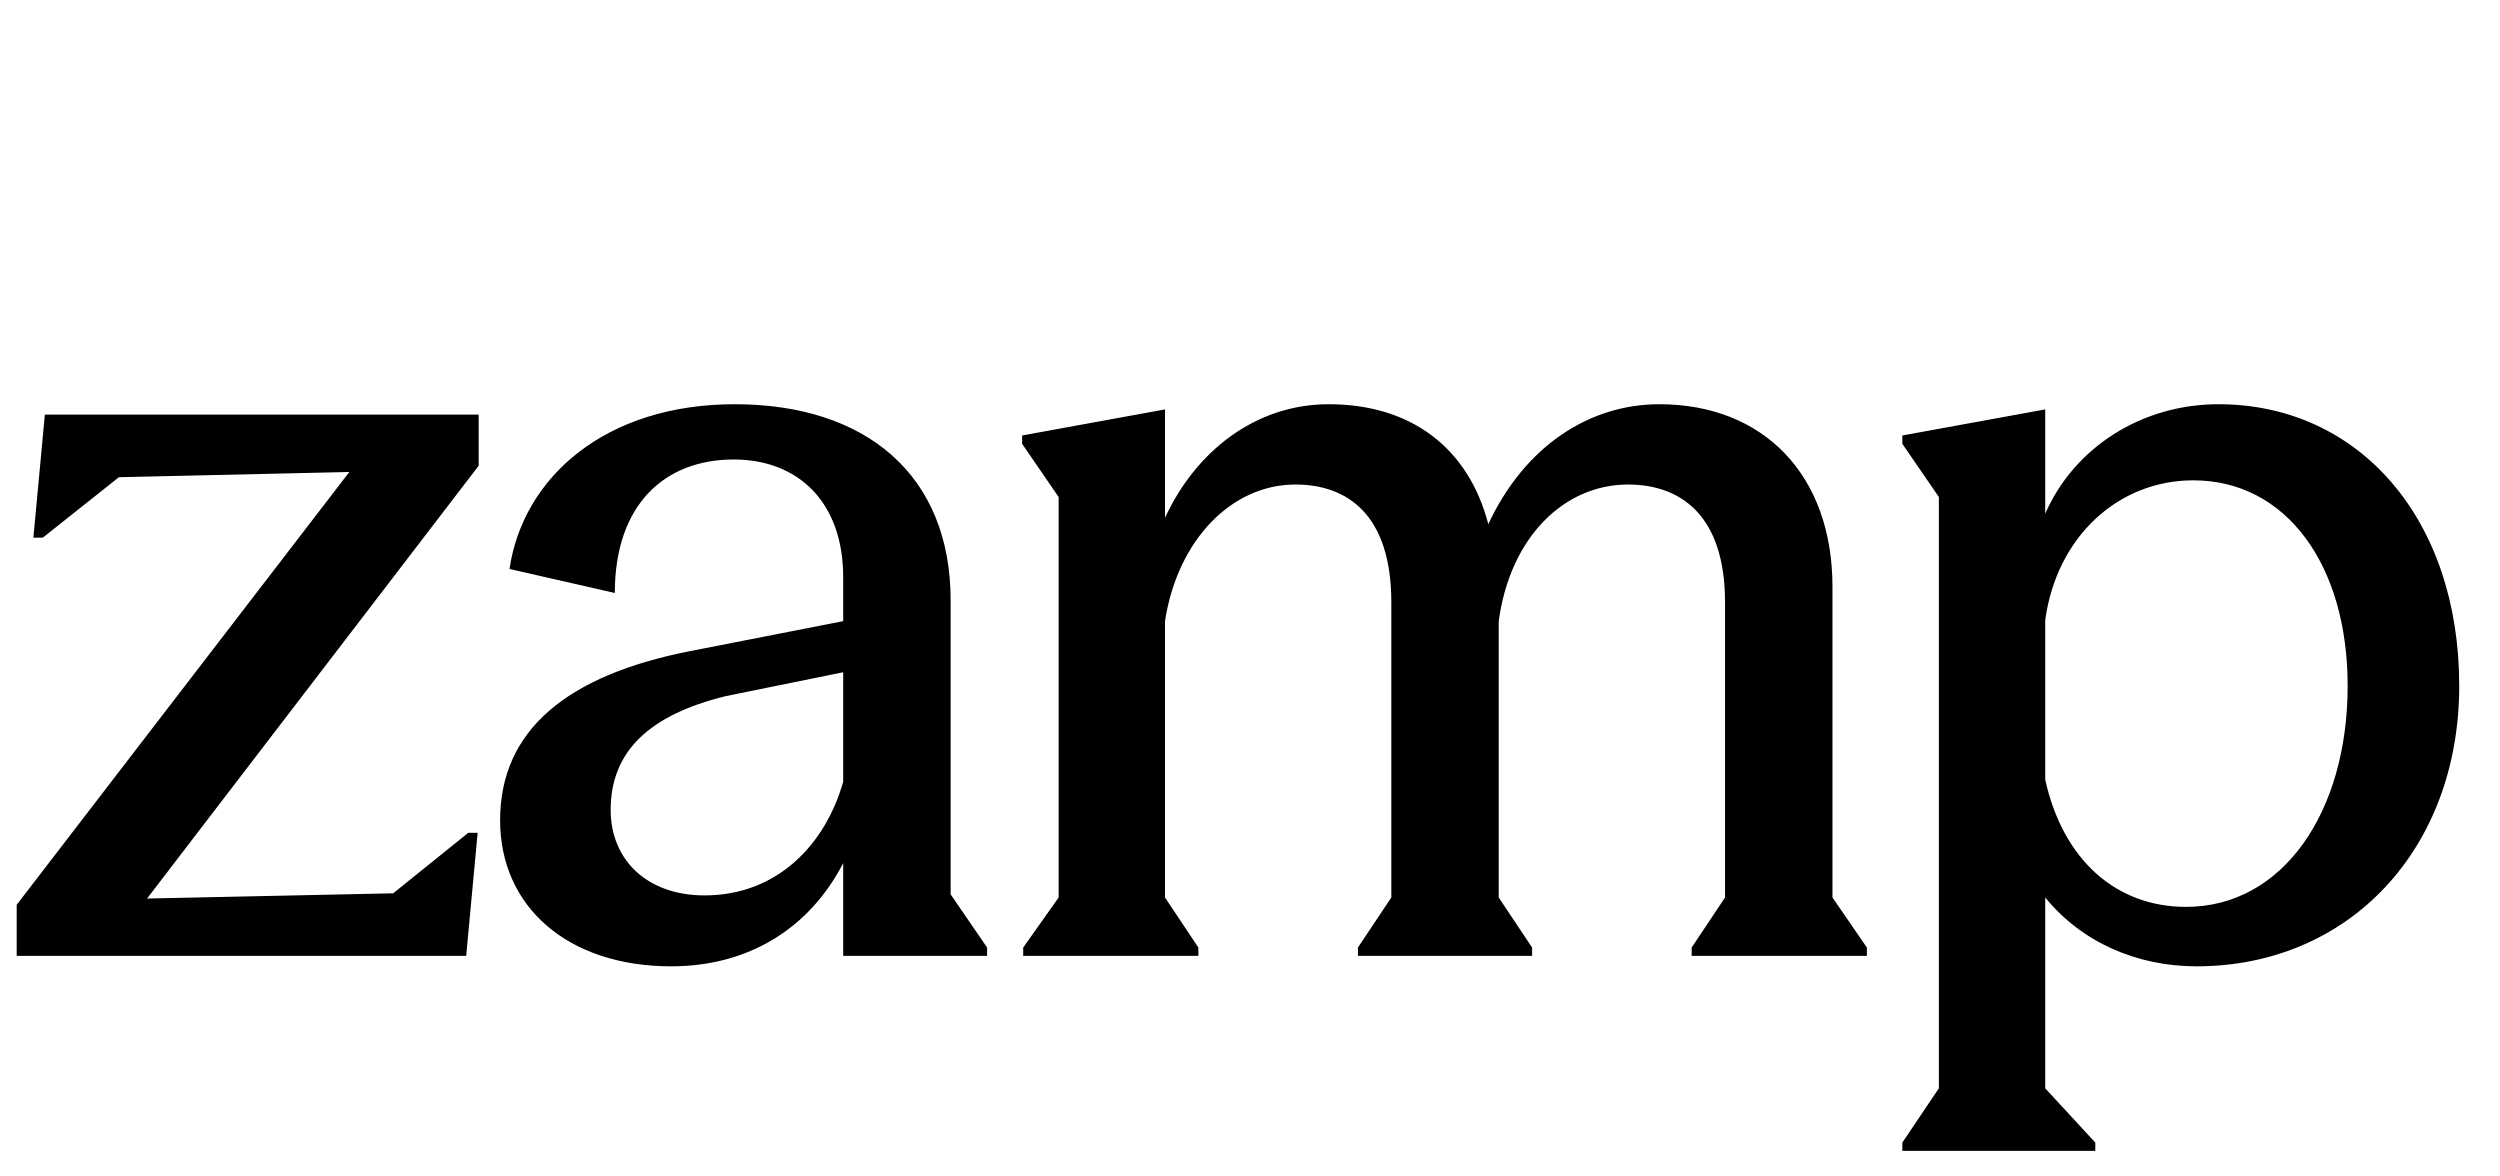 <svg width="68" height="32" viewBox="0 0 68 32" fill="none" xmlns="http://www.w3.org/2000/svg">
<path d="M0.454 26V24.61L9.502 12.838L3.234 12.98L1.163 14.625H0.908L1.22 11.278H13.02V12.668L4 24.44L10.694 24.298L12.736 22.653H12.992L12.68 26H0.454ZM18.255 26.284C15.447 26.284 13.603 24.667 13.603 22.312C13.603 19.845 15.447 18.37 18.737 17.717L22.935 16.895V15.703C22.935 13.633 21.687 12.498 19.957 12.498C18.085 12.498 16.723 13.718 16.723 16.129L13.858 15.476C14.227 12.98 16.468 10.995 19.985 10.995C23.559 10.995 25.857 12.923 25.857 16.327V24.326L26.849 25.773V26H22.935V23.476C22.027 25.234 20.382 26.284 18.255 26.284ZM16.61 22.029C16.61 23.39 17.602 24.355 19.162 24.355C21.148 24.355 22.453 22.965 22.935 21.263V18.285L19.73 18.937C17.659 19.448 16.61 20.44 16.61 22.029ZM27.831 26V25.773L28.795 24.412V13.519L27.802 12.072V11.845L31.688 11.136V14.086C32.511 12.299 34.128 10.995 36.142 10.995C38.383 10.995 39.943 12.186 40.482 14.257C41.475 12.129 43.233 10.995 45.134 10.995C47.97 10.995 49.843 12.923 49.843 15.959V24.412L50.779 25.773V26H46.013V25.773L46.921 24.412V16.384C46.921 14.001 45.701 13.179 44.283 13.179C42.553 13.179 41.078 14.597 40.765 16.895V24.412L41.673 25.773V26H36.936V25.773L37.844 24.412V16.384C37.844 14.001 36.652 13.179 35.234 13.179C33.504 13.179 32.029 14.682 31.688 16.895V24.412L32.596 25.773V26H27.831ZM51.744 31.304V31.078L52.737 29.602V13.519L51.744 12.072V11.845L55.63 11.136V13.973C56.424 12.158 58.268 10.995 60.339 10.995C64.168 10.995 66.891 14.115 66.891 18.653C66.891 23.107 63.885 26.284 59.743 26.284C58.126 26.284 56.623 25.631 55.63 24.412V29.602L56.992 31.078V31.304H51.744ZM59.459 24.667C62.097 24.667 63.856 22.085 63.856 18.653C63.856 15.363 62.182 13.065 59.658 13.065C57.616 13.065 55.942 14.597 55.63 16.866V21.206C56.112 23.39 57.559 24.667 59.459 24.667Z" fill="black"/>
</svg>
